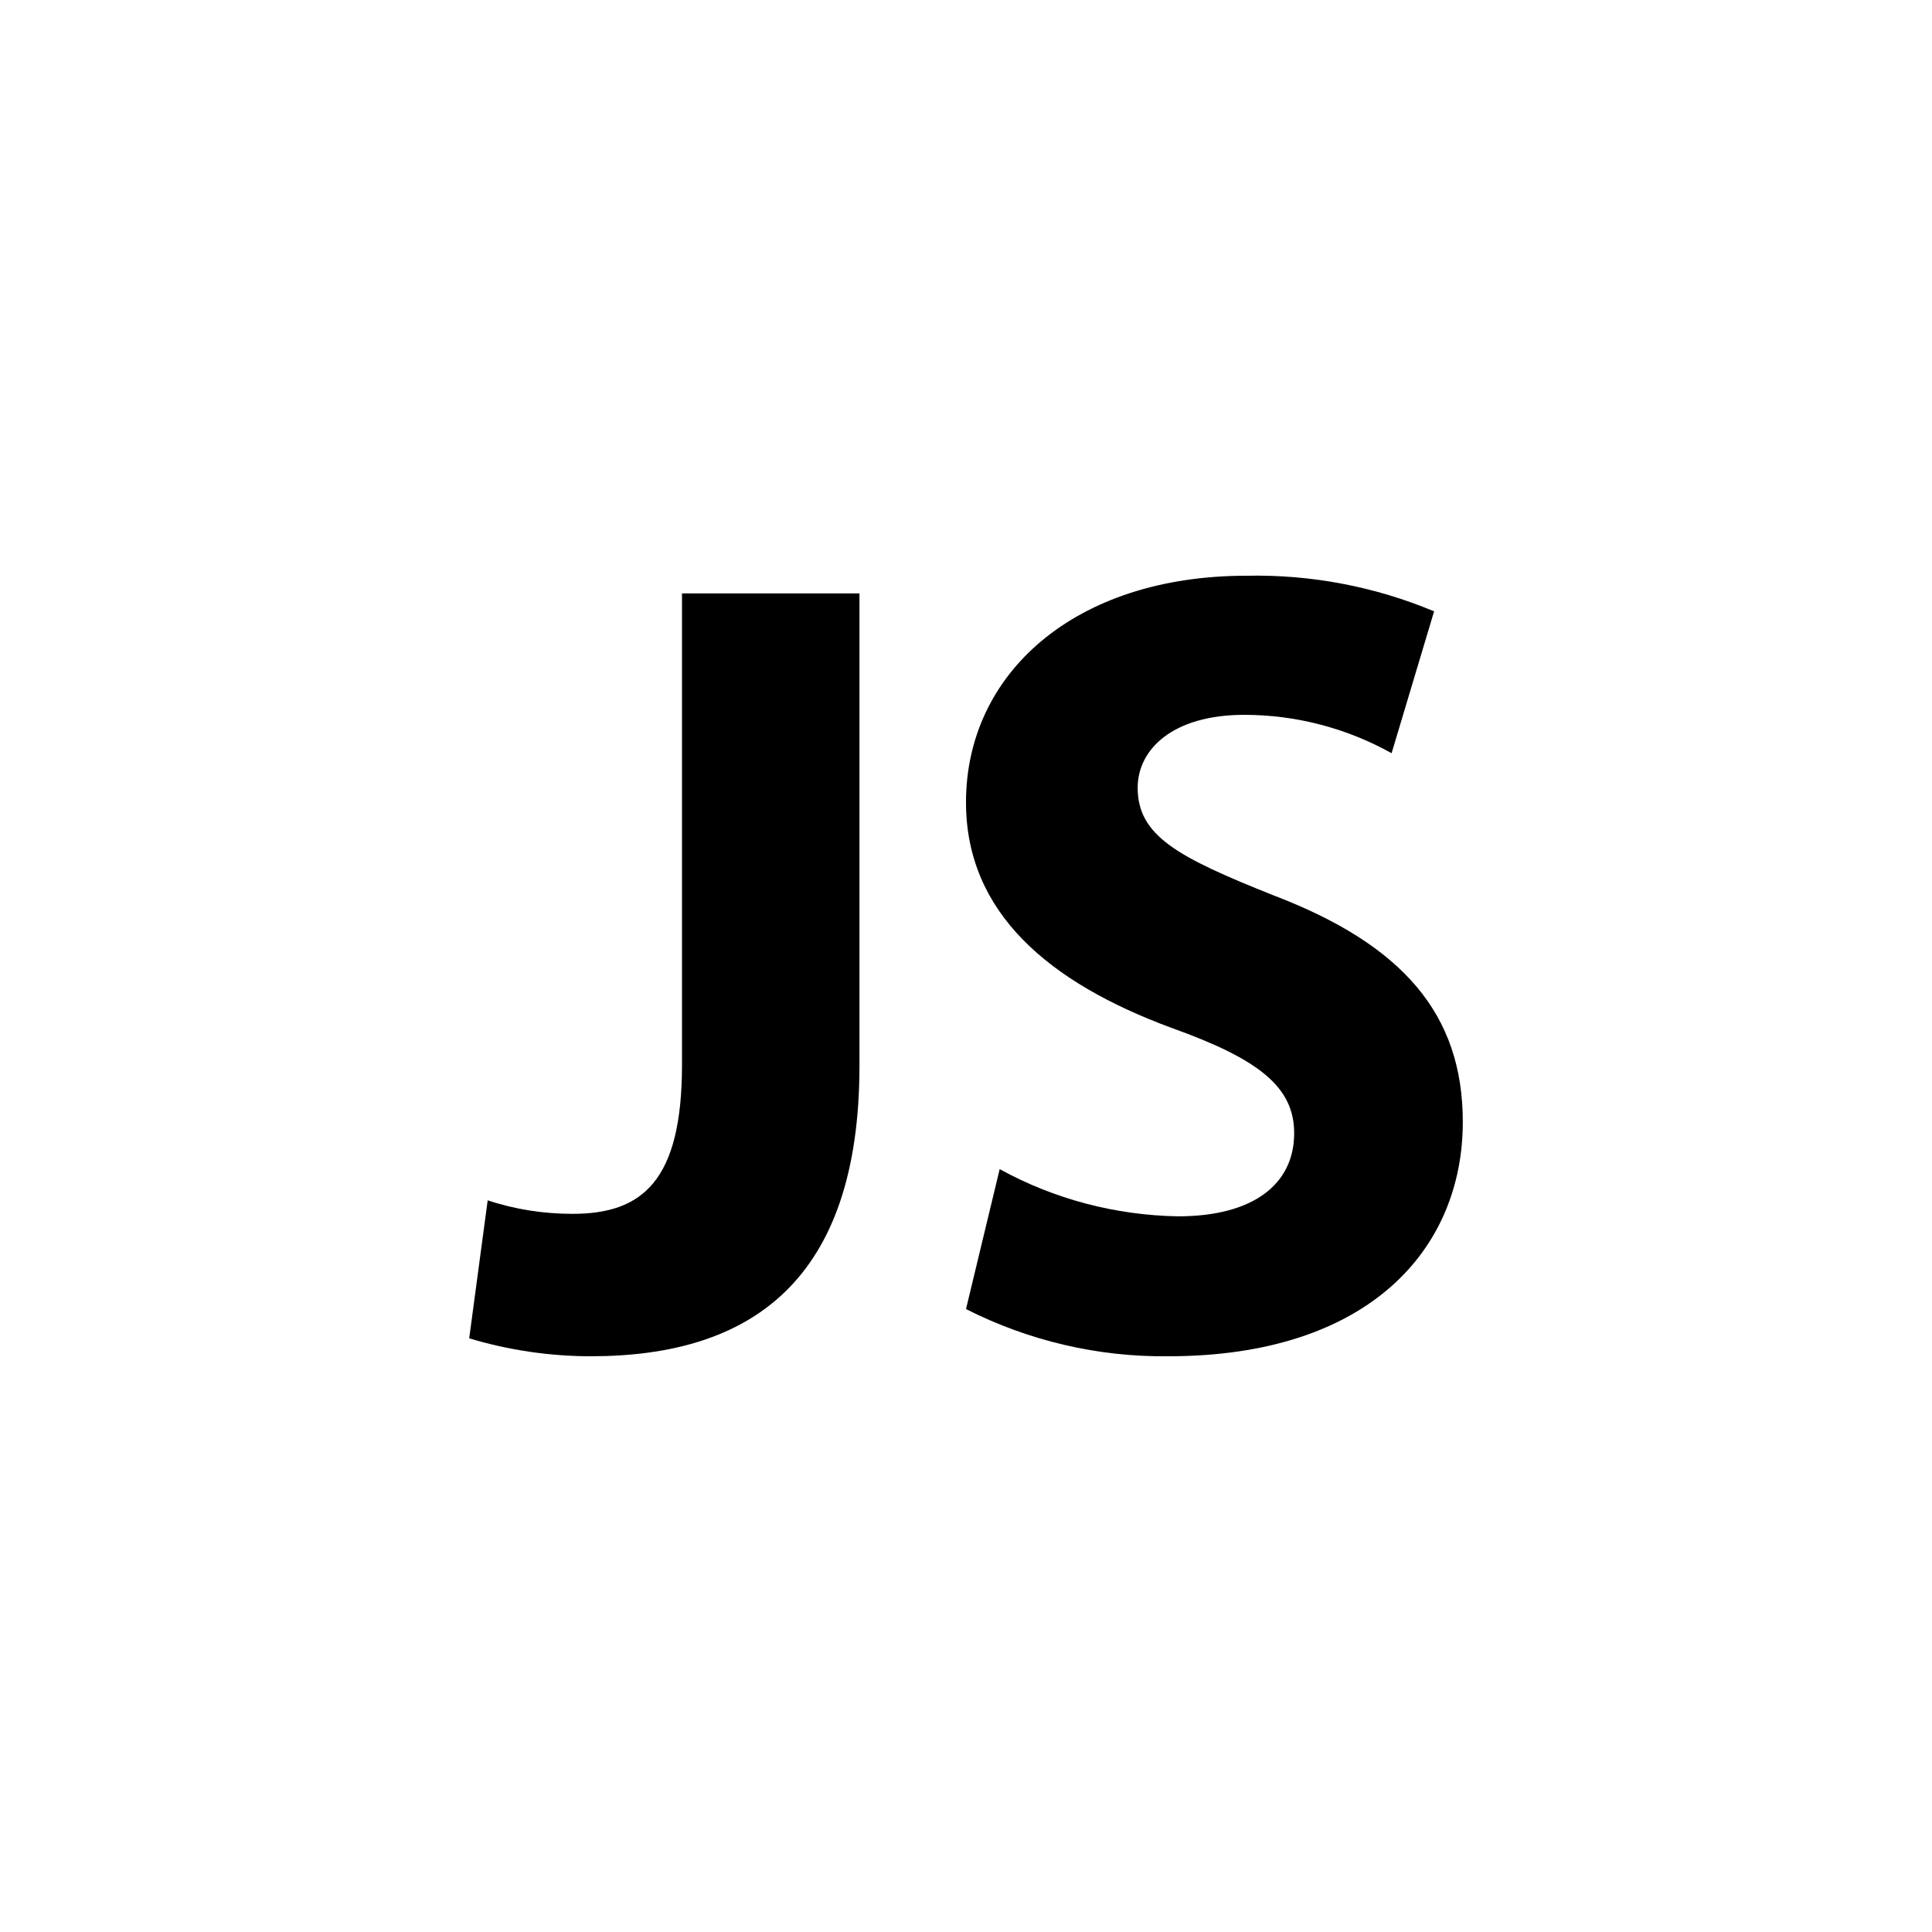 <?xml version="1.0" encoding="UTF-8"?>
<svg xmlns="http://www.w3.org/2000/svg" id="Layer_1" data-name="Layer 1" viewBox="0 0 70 70">
  <g id="Icon_ionic-logo-javascript" data-name="Icon ionic-logo-javascript">
    <path id="Path_107" data-name="Path 107" d="m31.14,21.5h-6.43v17.08c0,4.23-1.45,5.4-3.97,5.4-1.04,0-2.08-.16-3.07-.49l-.67,5c1.43.43,2.92.65,4.41.65,5.79,0,9.73-2.72,9.73-10.53v-17.12Z"></path>
    <path id="Path_108" data-name="Path 108" d="m45.16,20.86c-6.22,0-10.16,3.54-10.16,8.21,0,4.02,3.03,6.54,7.44,8.17,3.19,1.14,4.45,2.15,4.45,3.82,0,1.83-1.46,3.01-4.21,3.01-2.26-.04-4.48-.62-6.46-1.71h0l-1.22,5.07c2.27,1.15,4.78,1.74,7.33,1.71,7.29,0,10.67-3.9,10.67-8.49,0-3.9-2.17-6.42-6.86-8.21-3.46-1.38-4.92-2.15-4.92-3.9,0-1.38,1.26-2.64,3.86-2.64,1.87,0,3.71.48,5.34,1.39l1.54-5.14c-2.15-.9-4.47-1.34-6.8-1.29Z"></path>
  </g>
</svg>
